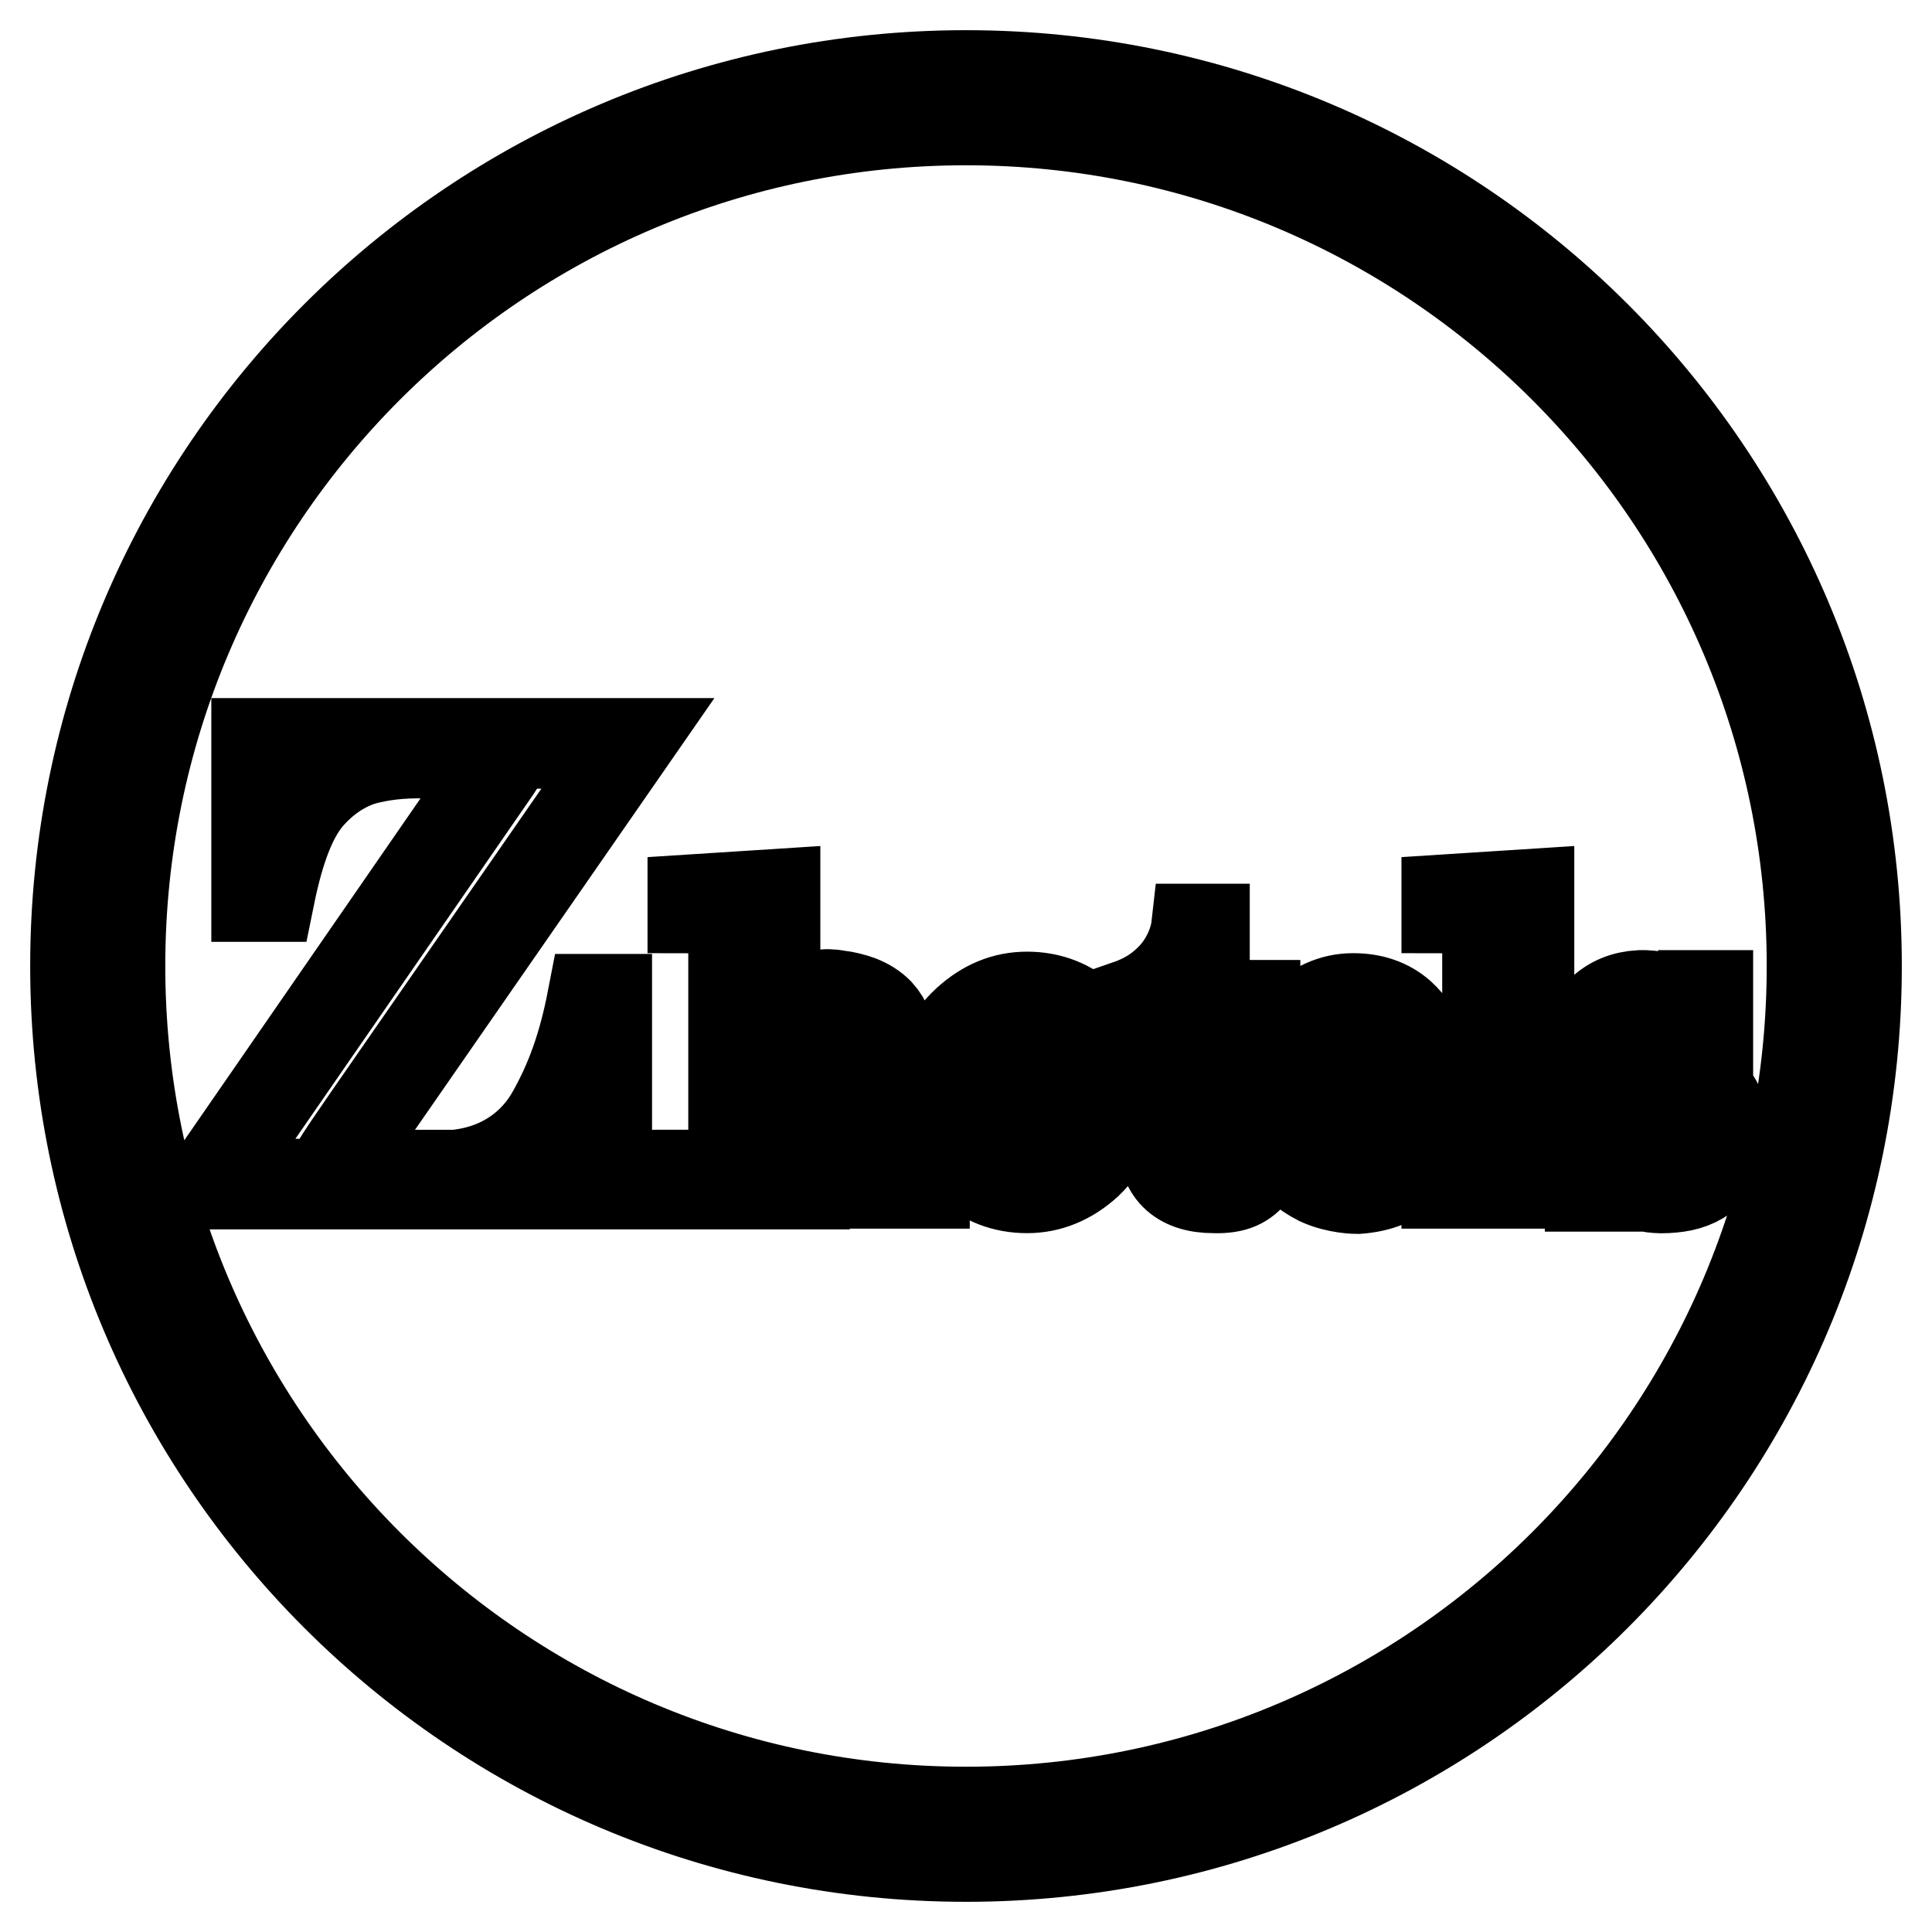 <?xml version="1.0" encoding="utf-8"?>
<!-- Svg Vector Icons : http://www.onlinewebfonts.com/icon -->
<!DOCTYPE svg PUBLIC "-//W3C//DTD SVG 1.1//EN" "http://www.w3.org/Graphics/SVG/1.1/DTD/svg11.dtd">
<svg version="1.1" xmlns="http://www.w3.org/2000/svg" xmlns:xlink="http://www.w3.org/1999/xlink" x="0px" y="0px" viewBox="0 0 256 256" enable-background="new 0 0 256 256" xml:space="preserve">
<g> <path stroke-width="12" fill-opacity="0" stroke="#000000"  d="M128,246c-65.2,0-118-52.8-118-118C10,62.8,62.8,10,128,10c65.2,0,118,52.8,118,118 C246,193.2,193.2,246,128,246z M128,15.9C66.1,15.9,15.9,66.1,15.9,128c0,61.9,50.2,112.1,112.1,112.1 c61.9,0,112.1-50.2,112.1-112.1C240.1,66.1,189.9,15.9,128,15.9z M222.8,135.2c-1.5-1.6-3.3-2.2-5.1-2.2c-1.4,0-5.2,0.6-5.2,4 c0,1.4,0.7,2.5,2,3.3c0.9,0.5,2.8,1.1,5.6,1.8c2.8,0.7,4.7,1.4,5.9,2.3c1.6,1.2,2.4,3.2,2.4,5.9c0,2.5-0.9,4.4-2.6,5.6 c-1.4,1-2.9,1.4-5,1.5c-1.9,0.1-2.9-0.3-3.7-0.5c-0.5-0.1-1-0.4-1.5-0.7c-0.2-0.1-0.6-0.4-0.8-0.5c-0.1-0.1-0.3-0.2-0.5-0.3 c-0.6-0.2-1.4-0.2-2.2,0.5c-0.5,0.6-0.5,1.3-0.5,1.3h-0.9v-10h1c0.1,0.6,0.6,4.4,3,6.8c0.4,0.4,1,0.9,1.7,1.3 c1.5,0.9,3.1,1,4.5,0.9c1.8-0.1,3.4-1.1,4-2.3c0.4-0.9,0.4-2,0.4-2.3c-0.2-1.2-0.8-2.2-1.8-2.9c-1-0.7-2.7-1.2-5.2-1.7 c-2.5-0.5-4.4-1.3-5.8-2.4c-1.6-1.4-2.5-3.2-2.5-5.4c0-2,0.7-3.7,2.1-5.1c1.4-1.4,3.2-2.1,5.2-2.2c0.2,0,0.5,0,0.7,0 c1.9,0.1,2.7,0.5,3.4,0.8c0.8,0.4,1.2,0.7,1.6,0.8c1,0.4,1.7,0,2.1-0.4c0.6-0.5,0.6-1.2,0.6-1.2h0.6v8.7h-1 C224.7,138.5,224.2,136.7,222.8,135.2z M191.7,155.7c1,0,1.9,0,2.7-0.1c0.9-0.1,1.4-0.1,1.9-0.3c0.2-0.1,0.6-0.4,0.7-0.8 c0.1-0.3,0.1-0.7,0.1-1.1v-29.9c0-0.5,0-0.9,0-1.3c0-0.2-0.1-0.7-0.5-1.1c-0.5-0.5-1-0.6-1.1-0.6c-0.8-0.1-2-0.2-3.8-0.2v-1.1 l10.9-0.7v34.8c0,0.1,0,0.2,0,0.2c0,0.9,0.4,1.4,0.7,1.6c0.2,0.1,0.3,0.2,0.5,0.2c0.3,0.1,0.7,0.1,1.1,0.2c0.6,0.1,2.6,0.1,3,0.1 v1.2l-16.2,0V155.7z M180.4,156c3-0.1,7.9-2.4,7.9-8.5h1.2c0,2.9-0.9,5.3-2.8,7.2c-1.7,1.7-4,2.6-6.8,2.8c-0.2,0-2.7,0-5.1-1.1 c-1-0.5-2-1.2-2.7-1.8c-2.5-2.4-3.8-5.4-3.8-9.1c0-4.1,1.2-7.4,3.7-9.9c2.2-2.2,4.6-3.3,7.3-3.3c2.5,0,4.6,0.7,6.3,2.2 c2.4,2.2,3.7,5.7,3.7,10.6h-15c0,4.2,0.3,7.3,1.5,9.1C176.7,155.3,178.3,156,180.4,156z M184.4,143.7c0-0.2,0-0.3,0-0.5h0 c0-3.5-0.3-5.7-1-7.5c-0.7-1.8-2.2-2.7-3.7-2.7c-1.7,0-2.5,0.6-3.4,1.7c-0.1,0.1-0.1,0.1-0.2,0.2c0,0.1-0.1,0.1-0.1,0.2 c-0.1,0.2-0.2,0.4-0.3,0.5c-0.9,1.7-1.3,4-1.3,7.6h0c0,0.2,0,0.3,0,0.5H184.4z M160.8,157.4c-2.3,0-4-0.6-5.1-1.7 c-1.1-1.1-1.6-2.7-1.6-4.8v-16.5h-4.7v-1.2c2.9-1,4.5-2.3,5.8-3.6c2.9-3,3.3-6.5,3.3-6.5h1.1v10.1h6.7v1.2h-6.7v15.8 c0,1.6,0.1,2.8,0.2,3.6c0,0.2,0,0.4,0.1,0.5c0,0.3,0.2,0.6,0.4,0.9c0.5,0.6,1.3,0.9,2.2,0.9c1.1,0,2.4-0.6,2.9-2.3 c0.3-1.2,0.4-3.2,0.4-6.4l0.1,0h1v2.5c0,2.7-0.3,4.5-0.9,5.5C164.9,156.7,163.7,157.5,160.8,157.4z M136.1,157.4 c-3,0-5.7-1-7.9-3.1c-2.6-2.4-4-5.6-4-9.6c0-3.8,1.3-6.9,3.9-9.3c2.4-2.2,5-3.3,8-3.3c3,0,5.6,1,7.9,3.1c2.6,2.4,4,5.6,4,9.5 c0,3.8-1.3,6.9-3.9,9.4C141.7,156.3,139,157.4,136.1,157.4z M141.1,136.7c0,0,0-0.1-0.1-0.2c-0.3-0.8-1.7-3.4-5-3.5 c-3.1,0-4.5,2.6-4.9,3.4c0,0.1-0.1,0.1-0.1,0.2c-0.7,1.9-1.1,4.6-1.1,8.1c0,2.9,0.3,5.2,0.7,7c0,0,0,0,0,0c0,0.2,0.1,0.3,0.1,0.4 c0-0.1-0.1-0.2-0.1-0.4c0,0,0,0,0,0c0,0,0,0,0,0c0,0.1,0.1,0.2,0.1,0.4c0.1,0.3,0.2,0.6,0.3,0.8c0.1,0.2,0.2,0.5,0.4,0.7 c0.4,0.6,0.5,0.8,0.9,1.1c1.5,1.4,3.2,1.5,3.8,1.5c3.2-0.3,4.3-2.4,4.7-3.4c0,0,0,0,0,0c0.1-0.5,0.3-1,0.4-1.6c0-0.1,0-0.1,0-0.2 c0.4-1.7,0.6-3.9,0.6-6.5C142,141.1,141.7,138.5,141.1,136.7z M108.2,155.7c0.5,0,1,0,1.7-0.1c1.6-0.2,1.7-0.2,2.1-0.6 c0.3-0.3,0.5-0.7,0.5-1.6v-15.1c0-0.9,0-1.7-0.1-2.3c0-0.3-0.2-1.2-1-1.9c-0.3-0.3-0.8-0.6-1.2-0.8c-0.2-0.1-0.6-0.2-1.2-0.2 c-0.4,0-1.1,0.1-1.5,0.2c-1,0.4-2.2,1.2-3,2.6c-1,1.8-1.4,4-1.8,6.5v11c0,0.1,0,0.2,0,0.2c0,0.9,0.4,1.4,0.7,1.6 c0.2,0.1,0.3,0.2,0.5,0.2c0.3,0.1,0.6,0.1,1.1,0.2c0.6,0.1,1.1,0.1,1.6,0.1v1.2H91.8v-1.2c1,0,1.9,0,2.7-0.1 c0.9-0.1,1.4-0.1,1.9-0.3c0.2-0.1,0.6-0.4,0.7-0.8c0.1-0.3,0.1-0.7,0.1-1.1v-29.9c0-0.5,0-0.9,0-1.3c0-0.2-0.1-0.7-0.5-1.1 c-0.5-0.5-1-0.6-1.1-0.6c-0.8-0.1-2-0.2-3.8-0.2v-1.1l10.9-0.7v19.2c1-3.2,2.7-4.7,4.3-5.4c0.7-0.3,1.5-0.5,2.1-0.5 c1-0.1,1.8,0.1,1.9,0.1c0.9,0.1,2.1,0.4,2.9,0.7c1,0.4,1.8,0.9,2.5,1.6c1.1,1.2,1.6,2.7,1.6,4.4v14.8c0,0.5,0,0.7,0.1,0.9 c0,0.1,0.2,0.5,0.5,0.8c0.2,0.1,0.3,0.2,0.8,0.3c0.3,0.1,0.6,0.1,1.1,0.1c0.7,0.1,1.4,0.1,2,0.1v1.2h-14.3L108.2,155.7L108.2,155.7 z M44.6,154.4c-0.1,0.1-0.2,0.4-0.3,0.4c-0.1,0.1-0.1,0.2-0.1,0.4c0.1,0.4,0.5,0.4,0.5,0.5c0.1,0,0.2,0,0.3,0c0.4,0,1.3,0,2,0h13.4 c8.8-0.9,12.1-7,12.7-8c2.5-4.4,4.2-9.1,5.4-15.3h1.9v24.5H27.7l38-55c0,0,0.6-0.9,0.6-1c0.1-0.2,0.2-0.4,0.1-0.6 c0-0.1-0.1-0.2-0.2-0.3c-0.2-0.2-0.4-0.2-2.9-0.2h-0.2h-6.6c-3.5-0.1-6.2,0.3-8.4,0.9c-2.3,0.7-4.7,2.1-6.9,4.5 c-2.5,2.7-4.2,7.2-5.5,13.6H34V98.5h49.2l-34.4,49.6C46.6,151.3,45.2,153.3,44.6,154.4z"/></g>
</svg>